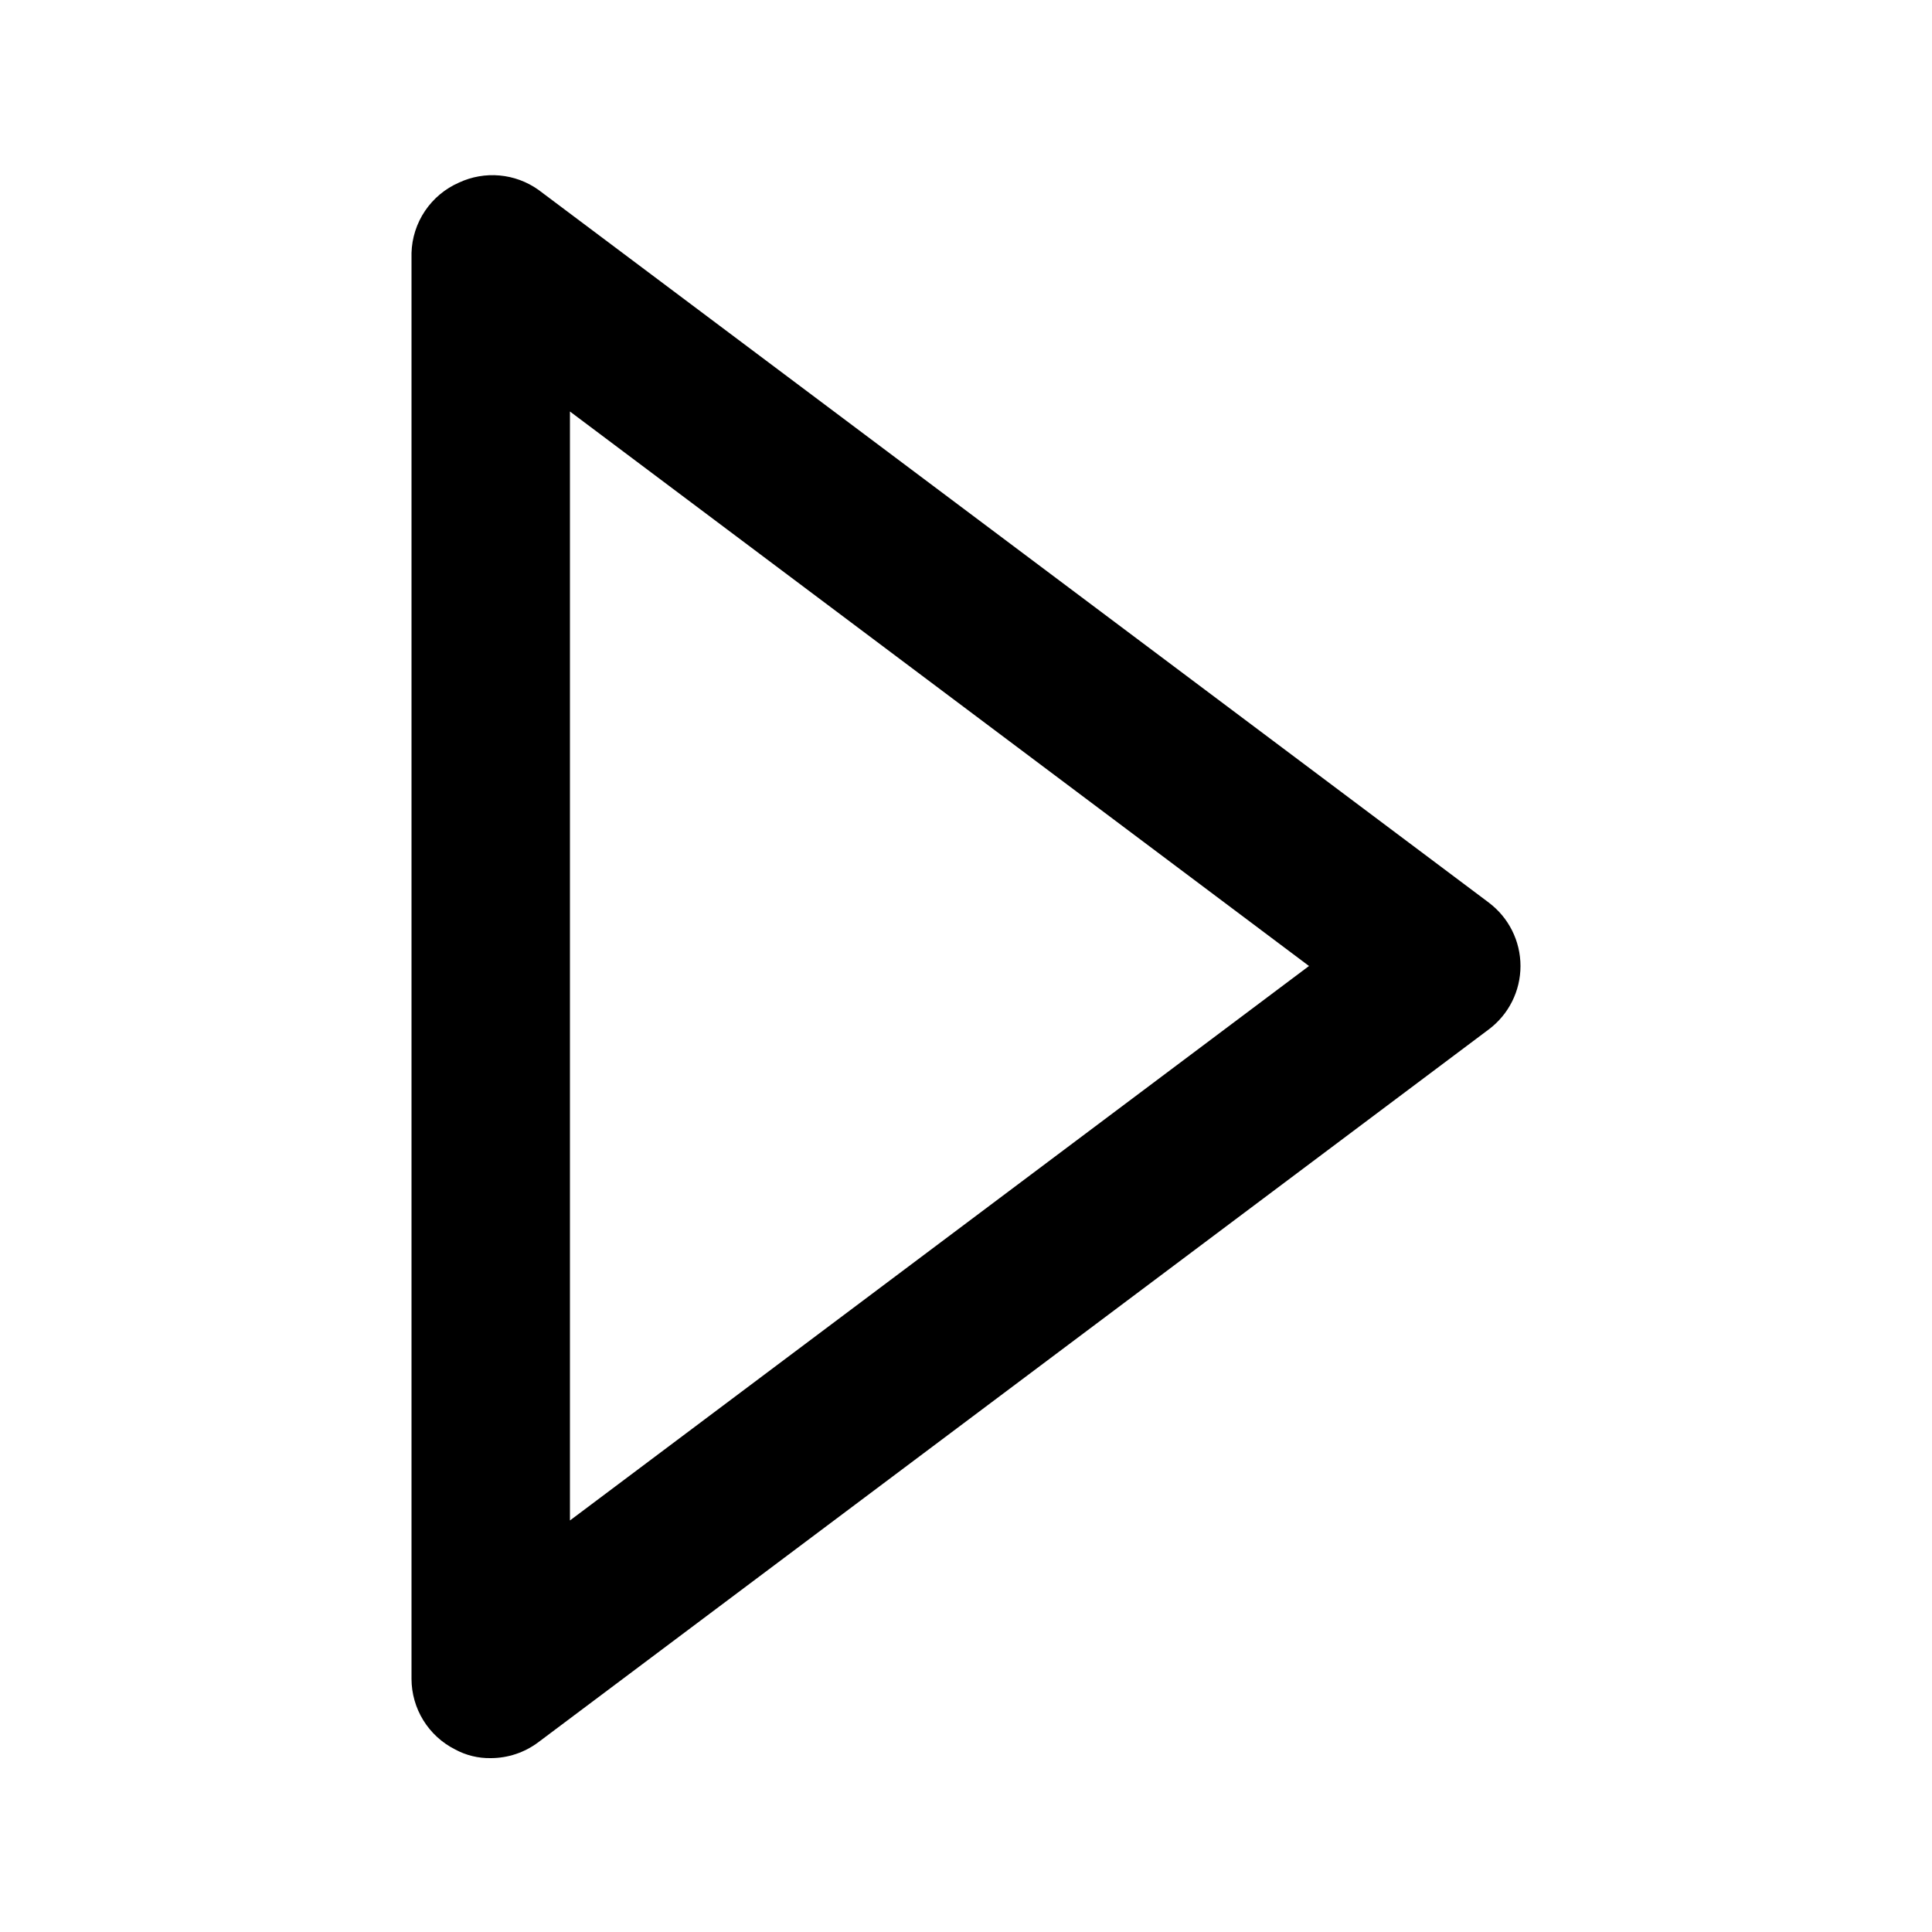 <?xml version="1.0" encoding="UTF-8"?>
<!-- The Best Svg Icon site in the world: iconSvg.co, Visit us! https://iconsvg.co -->
<svg fill="#000000" width="800px" height="800px" version="1.1" viewBox="144 144 512 512" xmlns="http://www.w3.org/2000/svg">
 <path d="m538.55 383.2-251.91-188.93v0.004c-3.019-2.141-6.555-3.438-10.242-3.769-3.684-0.332-7.394 0.316-10.75 1.879-3.656 1.594-6.785 4.199-9.016 7.508-2.231 3.309-3.473 7.188-3.578 11.176v377.86c0.012 3.879 1.098 7.676 3.133 10.973 2.039 3.297 4.949 5.969 8.414 7.711 2.894 1.574 6.148 2.367 9.445 2.309 4.543 0 8.961-1.473 12.594-4.195l251.91-188.93c5.285-3.965 8.395-10.188 8.395-16.793 0-6.609-3.109-12.832-8.395-16.797zm-243.51 163.74v-293.89l195.86 146.95z"/>
</svg>